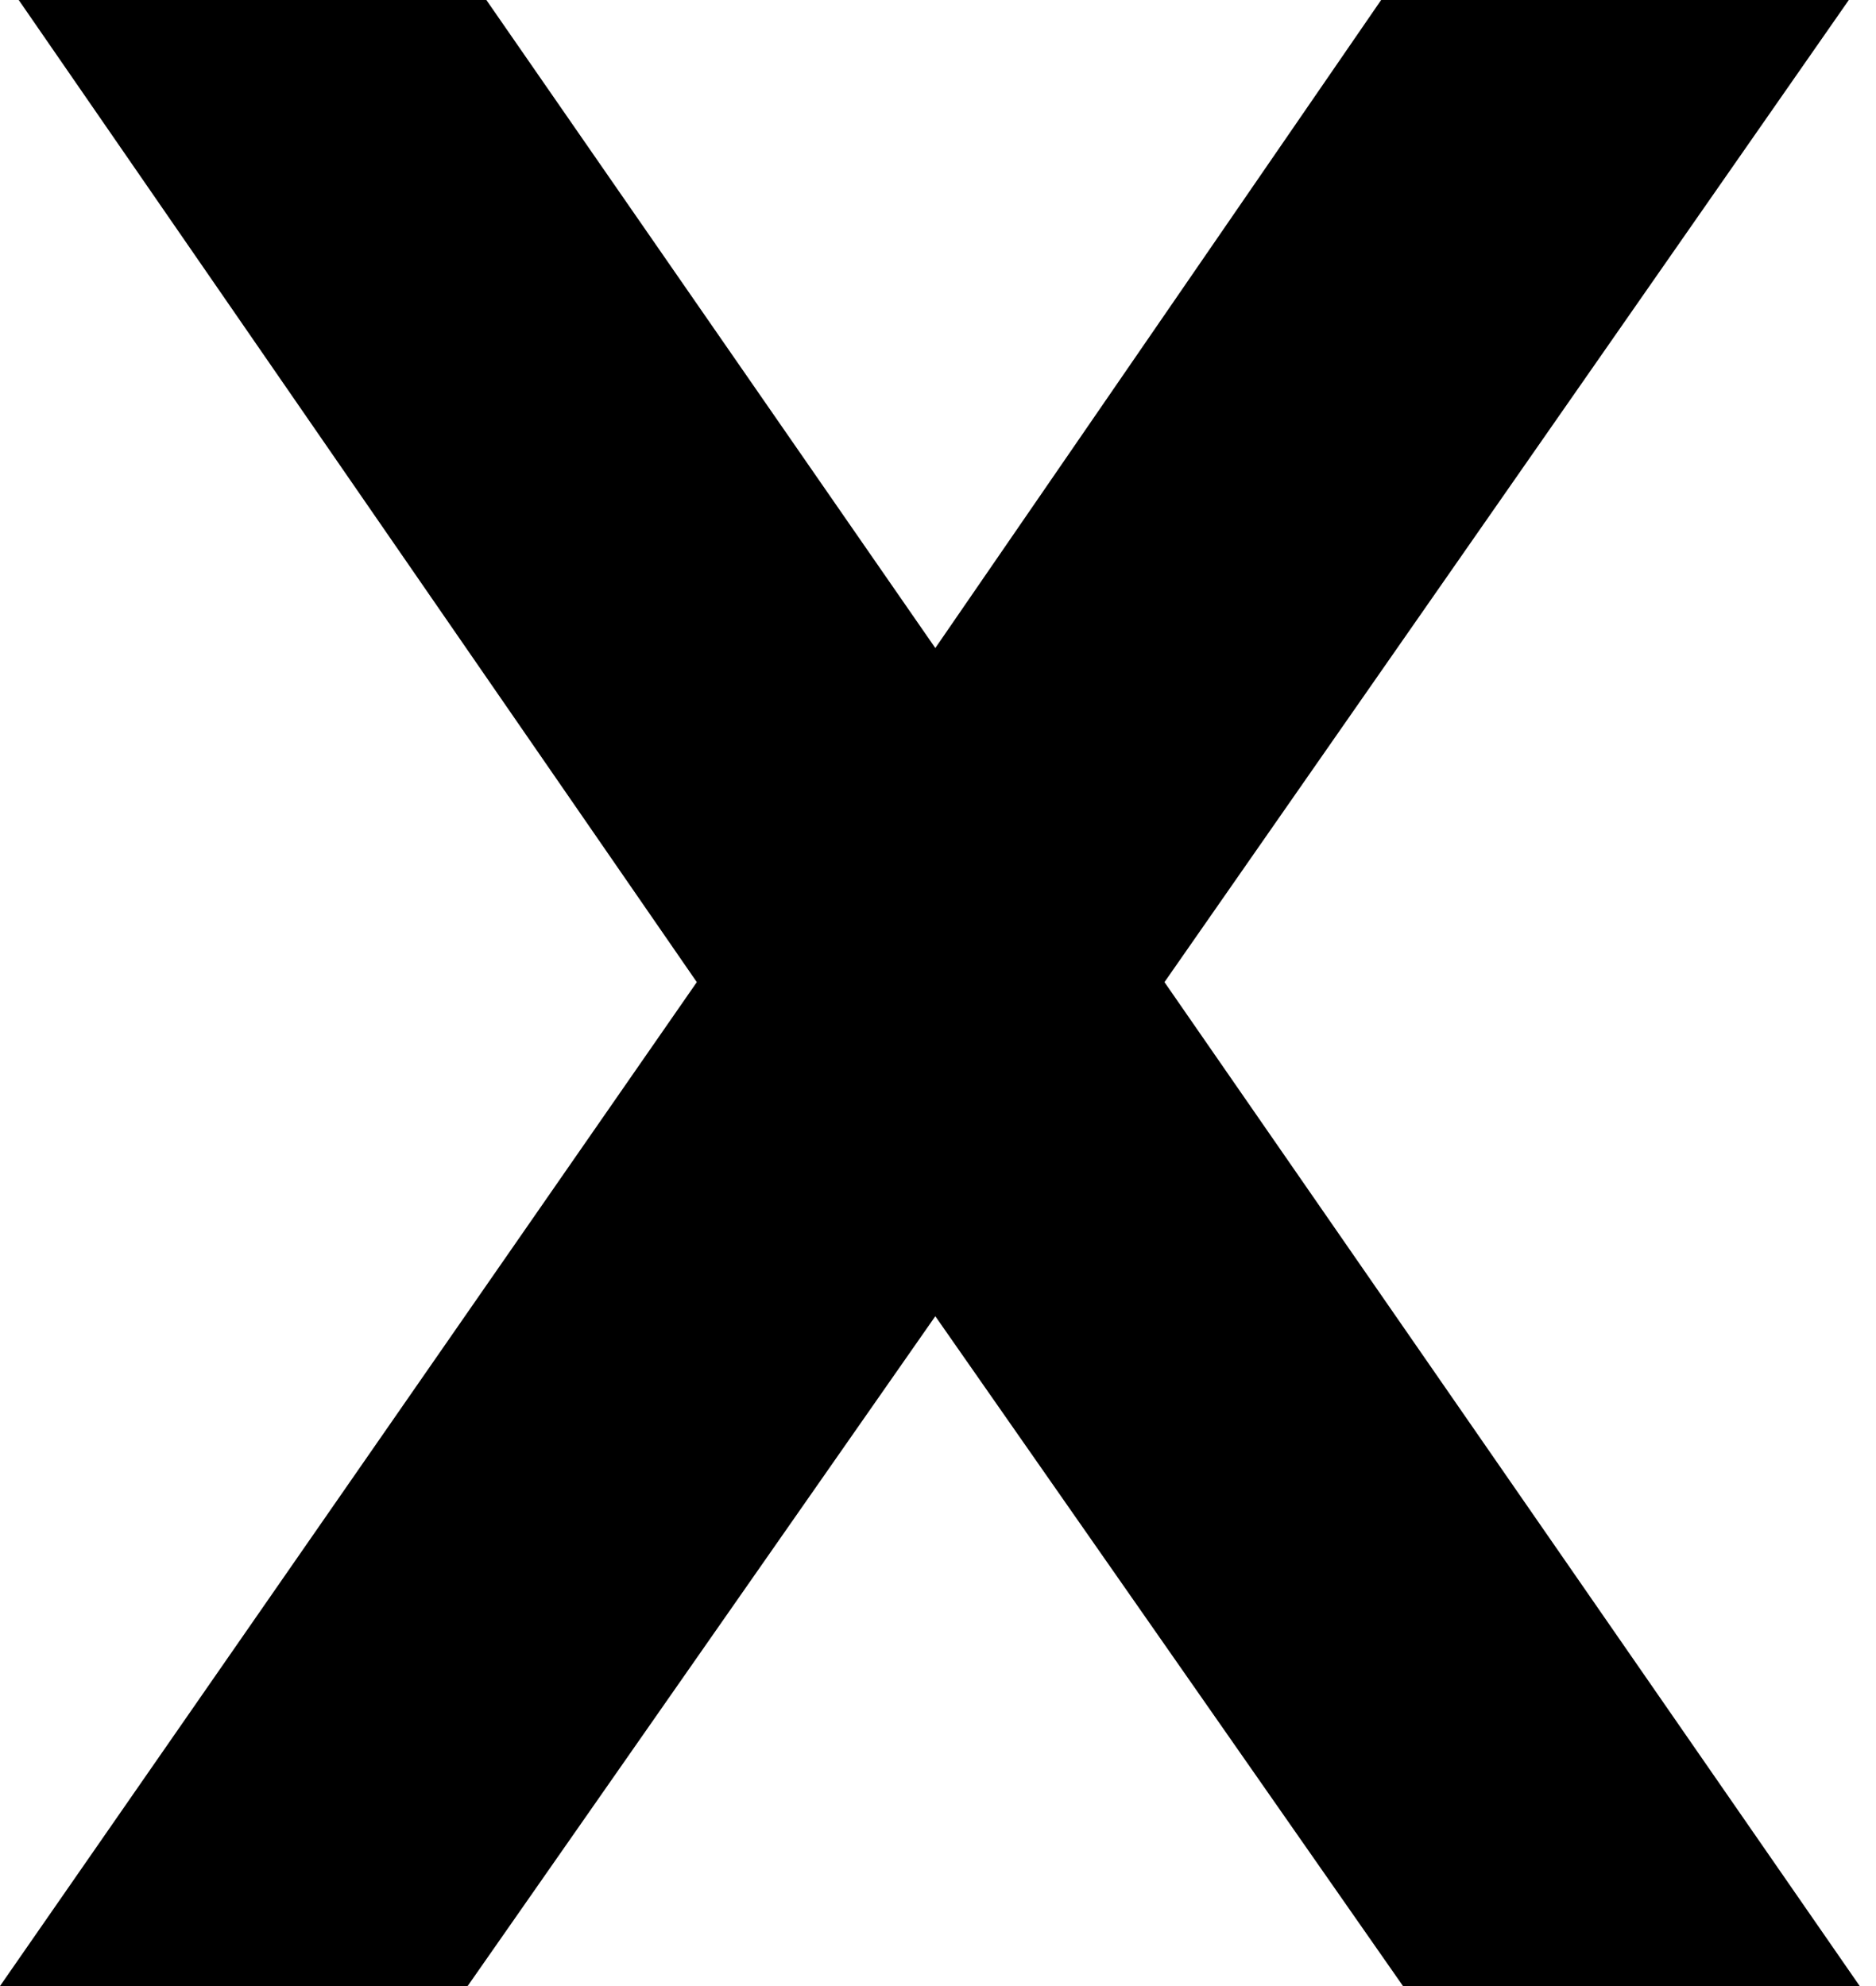 <?xml version="1.0" encoding="UTF-8"?> <svg xmlns="http://www.w3.org/2000/svg" width="51" height="54" viewBox="0 0 51 54" fill="none"> <path d="M31.657 26.704L50.557 54H38.141L25.427 35.788L12.713 54H0L18.943 26.704L0.509 0H13.222L25.427 17.62L37.547 0H50.261L31.657 26.704Z" fill="black"></path> </svg> 